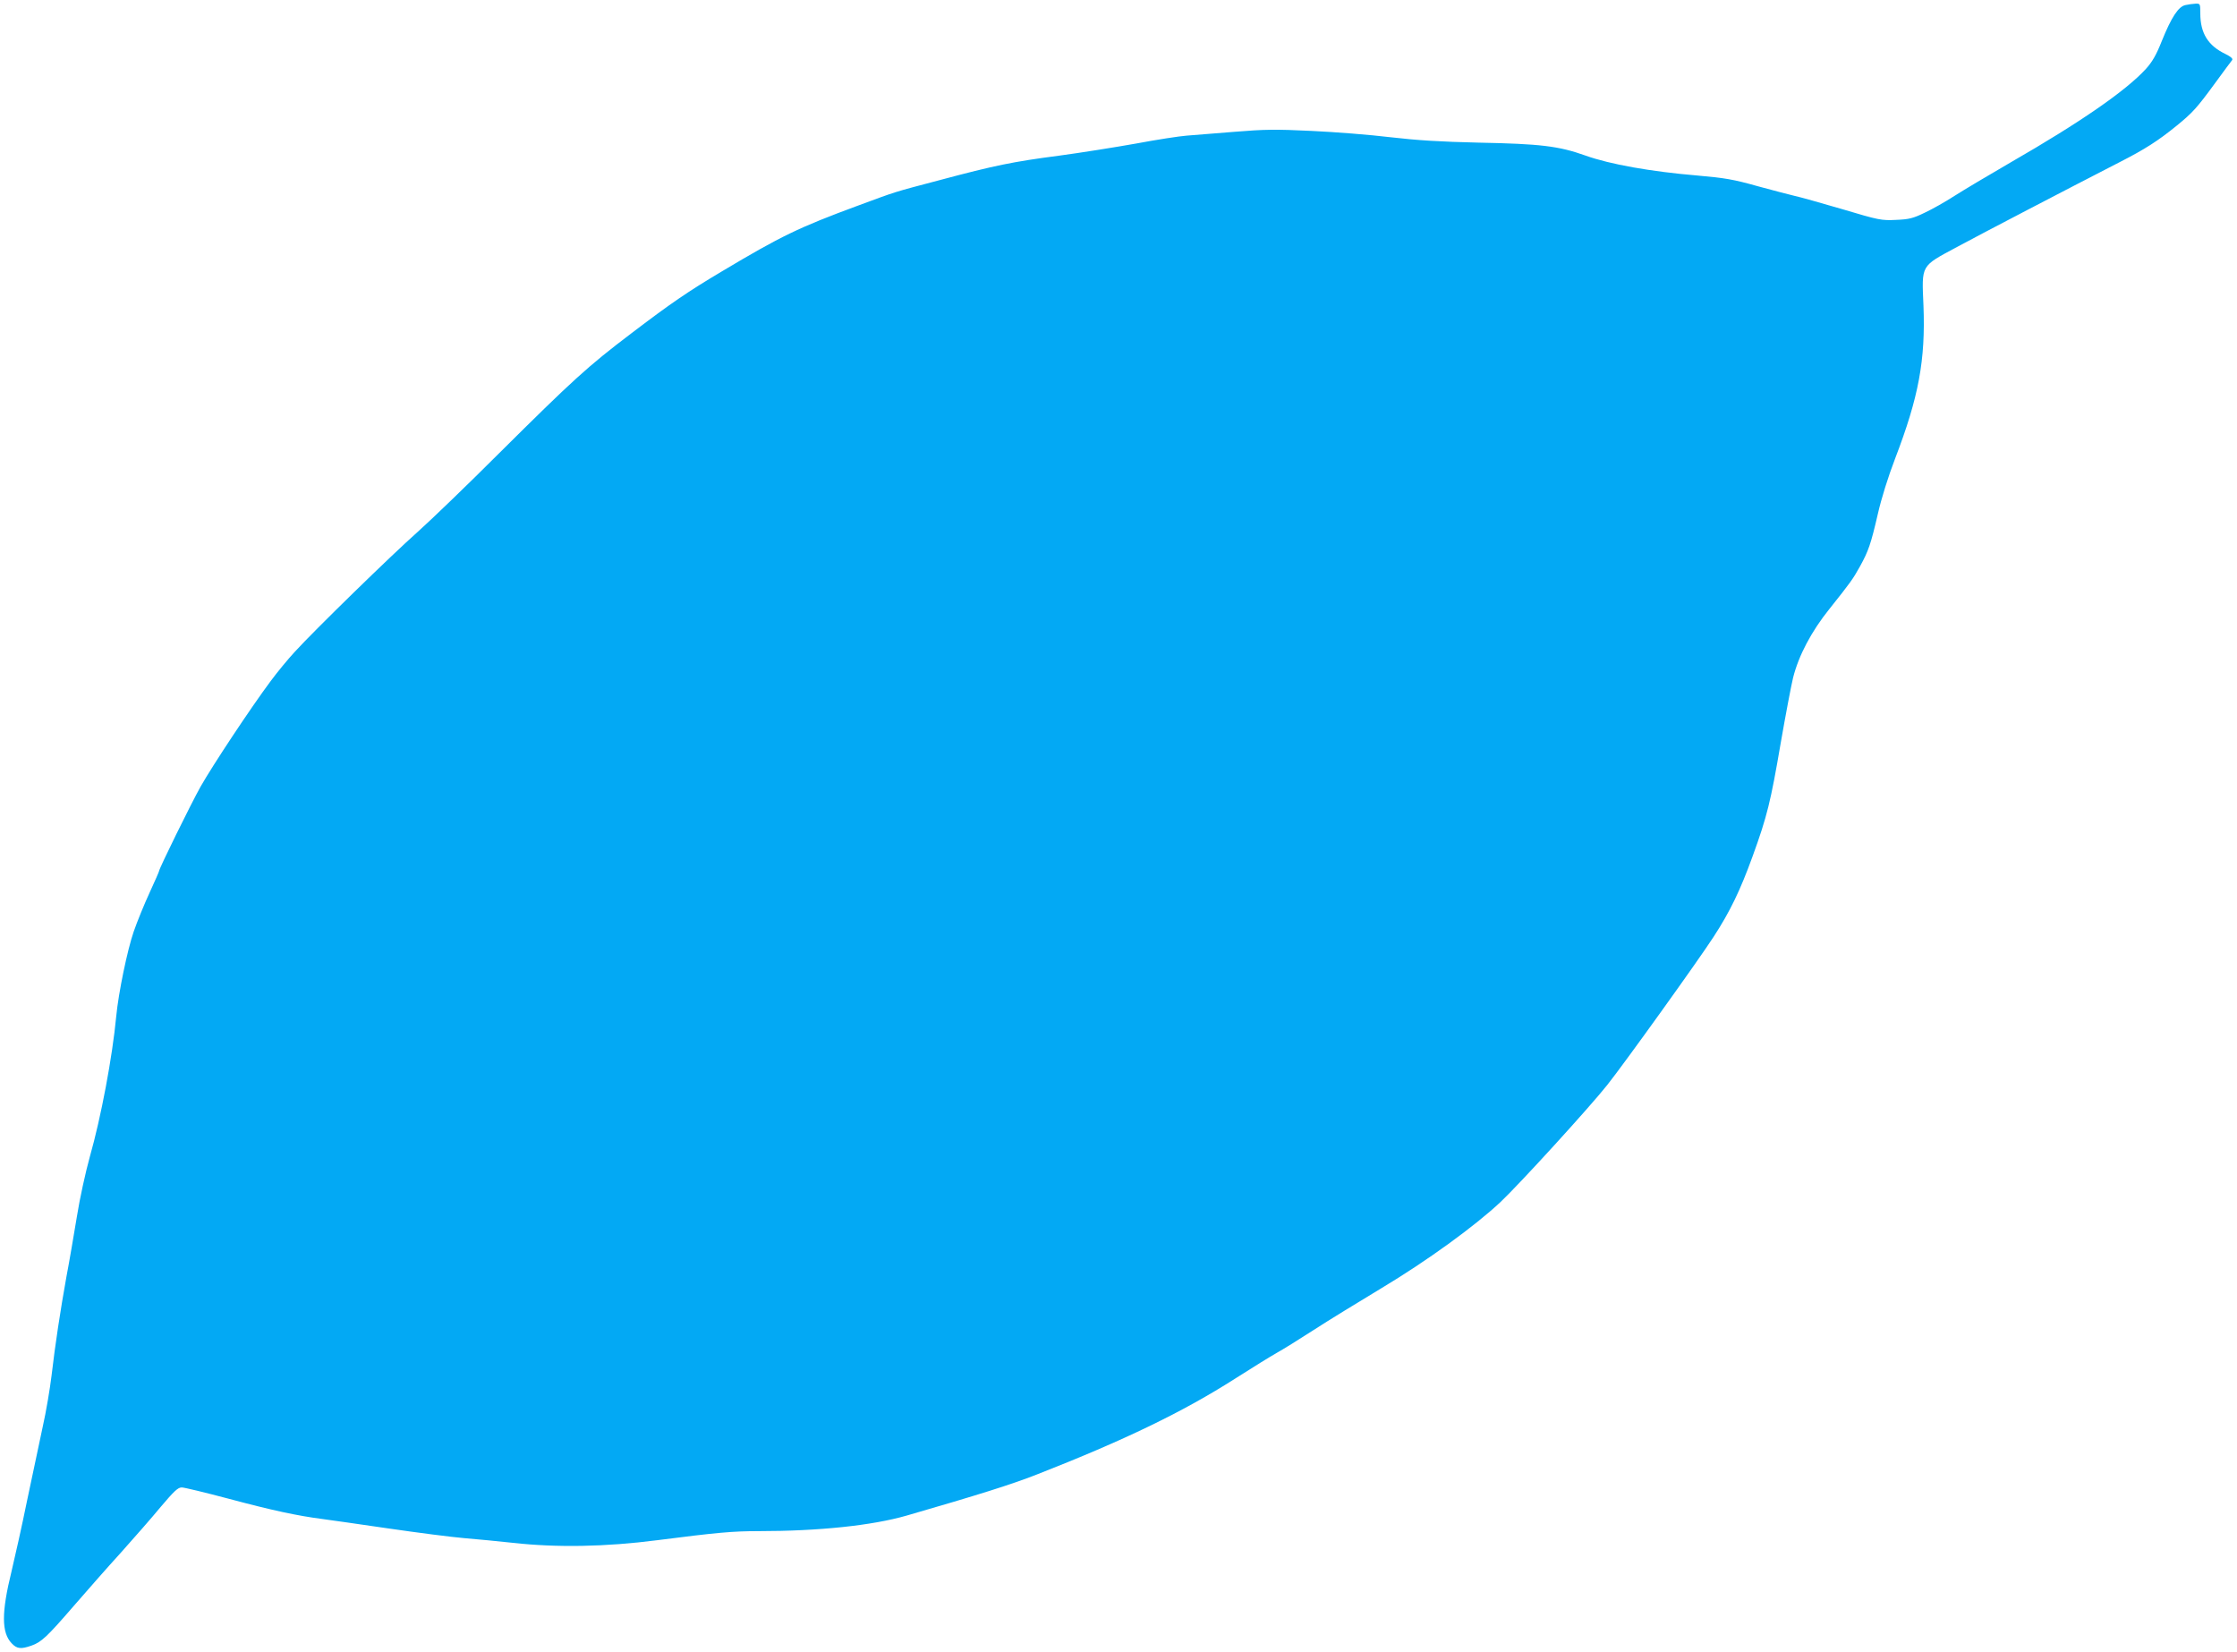 <?xml version="1.0" standalone="no"?>
<!DOCTYPE svg PUBLIC "-//W3C//DTD SVG 20010904//EN"
 "http://www.w3.org/TR/2001/REC-SVG-20010904/DTD/svg10.dtd">
<svg version="1.0" xmlns="http://www.w3.org/2000/svg"
 width="1280pt" height="945pt" viewBox="0 0 1280 945"
 preserveAspectRatio="xMidYMid meet">
<g transform="translate(0,945) scale(0.1,-0.1)"
fill="#03a9f4" stroke="none">
<path d="M12505 9421 c-40 -8 -80 -69 -135 -205 -32 -81 -55 -120 -91 -160
-114 -125 -376 -306 -774 -535 -126 -73 -272 -160 -322 -192 -51 -33 -127 -76
-170 -96 -66 -32 -89 -38 -164 -41 -83 -4 -96 -2 -310 62 -123 36 -244 70
-269 75 -25 6 -119 30 -210 55 -142 40 -190 48 -350 62 -262 22 -499 64 -638
114 -154 55 -259 67 -612 74 -219 5 -349 13 -505 31 -115 14 -318 30 -450 36
-205 10 -270 9 -440 -5 -110 -9 -234 -19 -275 -22 -41 -3 -171 -23 -288 -45
-118 -21 -318 -53 -445 -70 -260 -34 -364 -55 -682 -140 -269 -71 -240 -62
-470 -147 -333 -123 -437 -173 -775 -375 -195 -116 -290 -181 -520 -356 -249
-189 -331 -264 -755 -685 -181 -181 -391 -383 -465 -449 -147 -130 -593 -565
-704 -687 -38 -41 -99 -115 -136 -165 -115 -154 -334 -485 -402 -605 -55 -98
-238 -470 -238 -484 0 -3 -24 -58 -54 -123 -30 -65 -71 -165 -91 -223 -36
-104 -87 -349 -100 -485 -22 -233 -87 -578 -151 -803 -24 -86 -58 -240 -74
-342 -17 -102 -43 -257 -60 -345 -35 -195 -64 -385 -85 -565 -9 -74 -31 -207
-51 -295 -19 -88 -59 -277 -89 -420 -29 -143 -70 -325 -89 -405 -58 -235 -58
-351 1 -412 30 -32 53 -34 113 -13 57 20 89 50 242 227 73 84 193 221 268 303
74 83 178 201 229 263 77 91 99 112 121 112 14 0 134 -29 266 -64 254 -68 396
-98 534 -116 47 -6 220 -31 385 -55 165 -24 359 -49 430 -55 72 -6 198 -18
280 -27 251 -28 531 -23 825 15 343 44 434 52 579 52 347 0 651 32 849 89 415
120 599 178 742 234 504 197 839 359 1138 550 97 62 204 128 236 146 33 18
128 77 210 130 83 54 258 161 389 240 262 157 536 356 683 494 109 103 508
540 611 670 97 122 522 714 608 847 95 146 153 267 223 460 84 231 104 315
161 648 28 161 60 330 71 375 32 127 105 265 207 392 121 152 135 171 176 245
48 87 62 127 102 300 20 88 59 213 99 317 135 352 174 563 162 874 -10 237
-18 223 192 336 154 83 611 321 930 485 145 74 220 122 327 209 92 75 116 102
220 244 48 66 92 125 97 131 6 8 -6 19 -38 35 -100 48 -144 119 -144 233 0 55
-1 56 -27 55 -16 -1 -41 -4 -58 -8z"/>
</g>
</svg>
